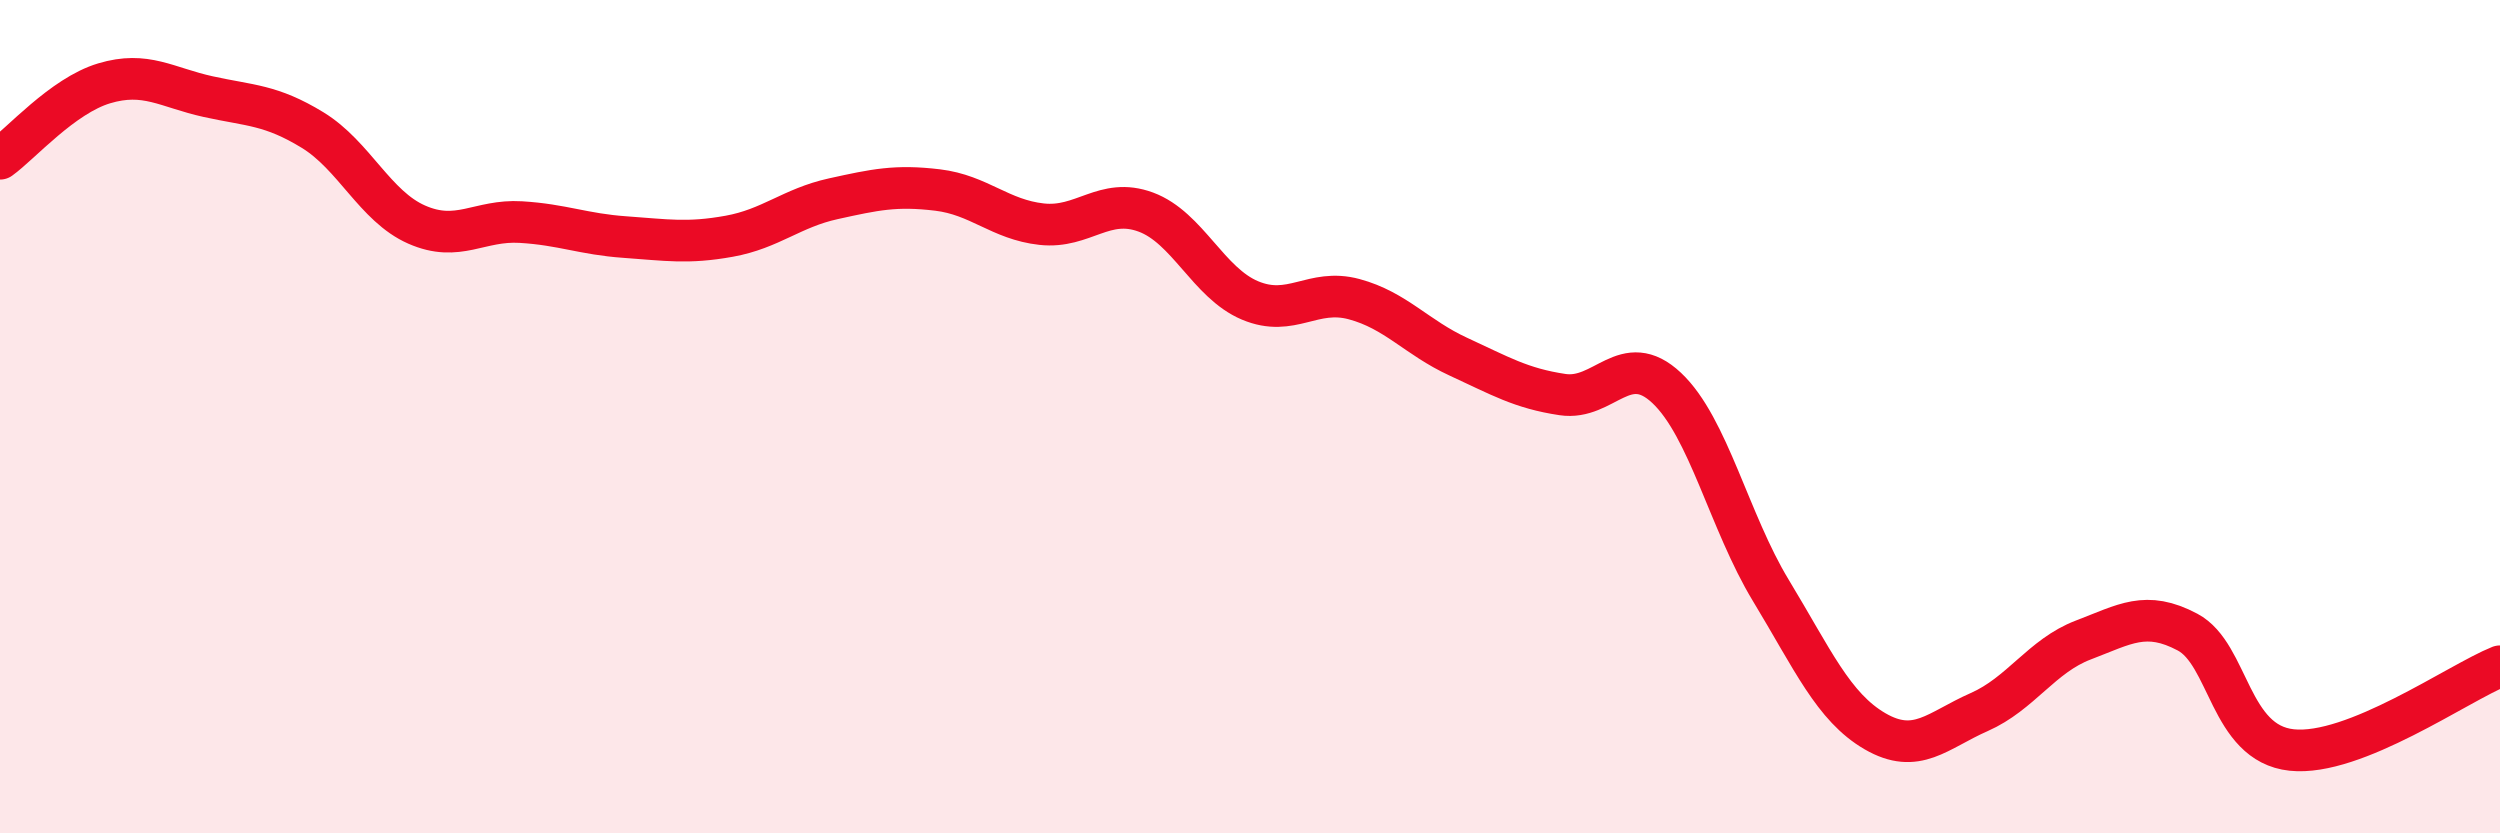
    <svg width="60" height="20" viewBox="0 0 60 20" xmlns="http://www.w3.org/2000/svg">
      <path
        d="M 0,3.81 C 0.5,3.45 1.5,2.3 2.5,2 C 3.5,1.7 4,2.1 5,2.32 C 6,2.54 6.5,2.51 7.5,3.12 C 8.5,3.73 9,4.95 10,5.39 C 11,5.83 11.5,5.27 12.5,5.33 C 13.5,5.39 14,5.62 15,5.69 C 16,5.76 16.5,5.85 17.5,5.67 C 18.5,5.49 19,4.99 20,4.77 C 21,4.55 21.5,4.44 22.5,4.56 C 23.5,4.68 24,5.27 25,5.38 C 26,5.49 26.5,4.72 27.5,5.09 C 28.5,5.46 29,6.79 30,7.21 C 31,7.63 31.5,6.91 32.5,7.18 C 33.5,7.45 34,8.1 35,8.56 C 36,9.02 36.5,9.32 37.5,9.47 C 38.5,9.62 39,8.37 40,9.31 C 41,10.25 41.5,12.52 42.5,14.17 C 43.5,15.82 44,16.97 45,17.55 C 46,18.13 46.5,17.53 47.5,17.09 C 48.5,16.65 49,15.74 50,15.36 C 51,14.98 51.5,14.64 52.5,15.17 C 53.5,15.7 53.5,17.84 55,18 C 56.5,18.16 59,16.39 60,15.99L60 20L0 20Z"
        fill="#EB0A25"
        opacity="0.1"
        stroke-linecap="round"
        stroke-linejoin="round"
      />
      <path
        d="M 0,3.81 C 0.5,3.45 1.5,2.3 2.5,2 C 3.5,1.7 4,2.1 5,2.32 C 6,2.54 6.5,2.51 7.5,3.12 C 8.5,3.73 9,4.95 10,5.39 C 11,5.83 11.5,5.27 12.5,5.33 C 13.5,5.39 14,5.62 15,5.69 C 16,5.76 16.5,5.85 17.5,5.67 C 18.5,5.49 19,4.99 20,4.77 C 21,4.55 21.5,4.44 22.5,4.56 C 23.5,4.68 24,5.27 25,5.38 C 26,5.49 26.5,4.72 27.5,5.09 C 28.5,5.46 29,6.79 30,7.21 C 31,7.63 31.5,6.91 32.5,7.18 C 33.5,7.45 34,8.1 35,8.56 C 36,9.02 36.5,9.32 37.5,9.47 C 38.5,9.62 39,8.37 40,9.31 C 41,10.25 41.5,12.52 42.5,14.17 C 43.5,15.82 44,16.97 45,17.55 C 46,18.13 46.5,17.53 47.5,17.09 C 48.5,16.65 49,15.74 50,15.36 C 51,14.98 51.5,14.64 52.5,15.17 C 53.5,15.7 53.5,17.84 55,18 C 56.5,18.16 59,16.39 60,15.99"
        stroke="#EB0A25"
        stroke-width="1"
        fill="none"
        stroke-linecap="round"
        stroke-linejoin="round"
      />
    </svg>
  